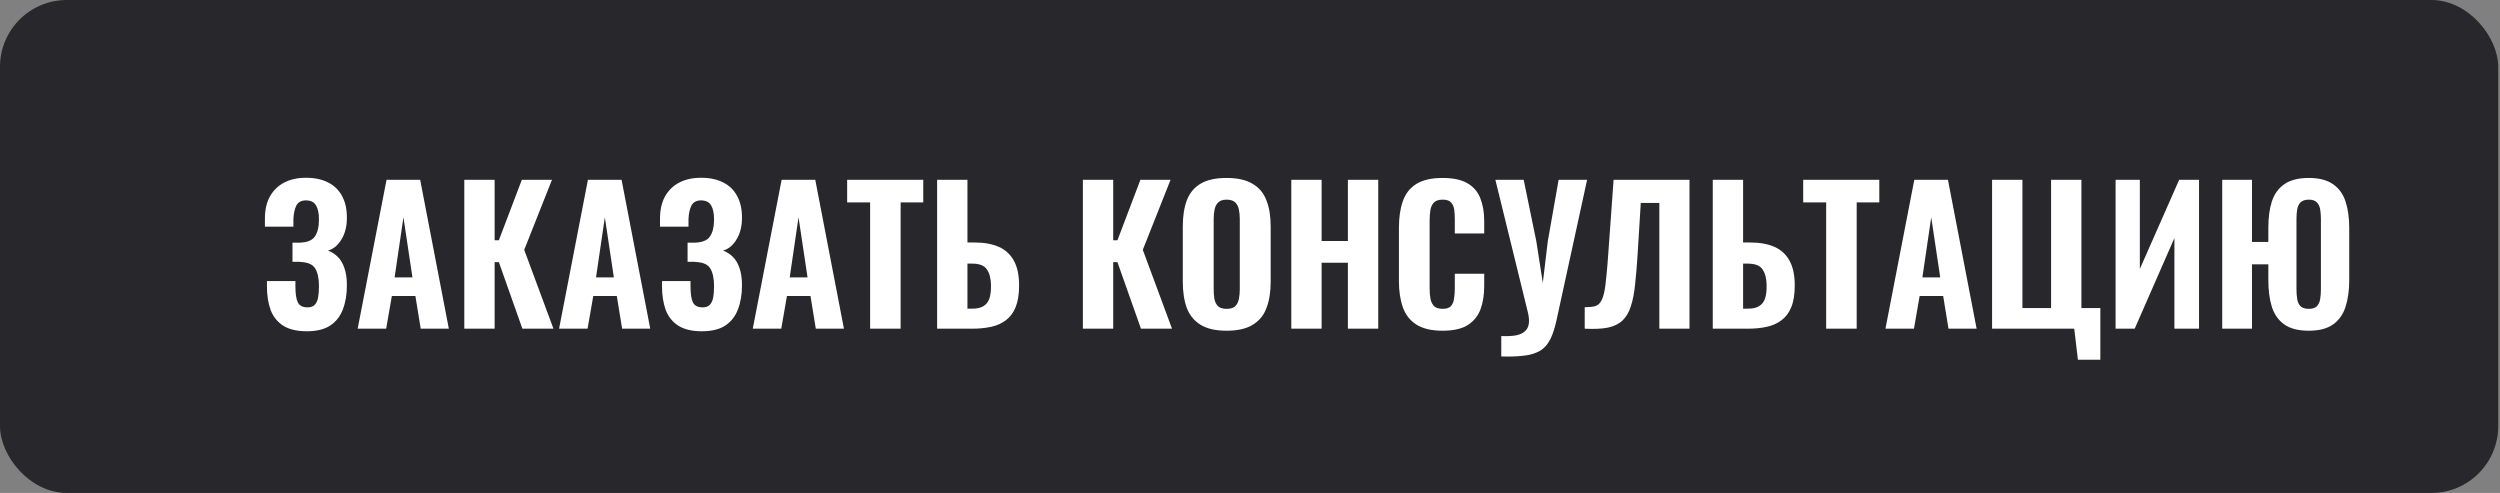 <?xml version="1.0" encoding="UTF-8"?> <svg xmlns="http://www.w3.org/2000/svg" width="284" height="56" viewBox="0 0 284 56" fill="none"><rect x="0" y="0" width="284" height="56" fill="#808080" stroke="none"/> <rect width="283.797" height="56" rx="7.593" fill="#28282C"></rect> <path d="M34.855 37.631C33.741 37.631 32.85 37.422 32.182 37.005C31.514 36.573 31.034 35.975 30.741 35.209C30.463 34.429 30.324 33.538 30.324 32.536V31.931H33.56C33.56 31.972 33.56 32.063 33.56 32.202C33.56 32.327 33.56 32.446 33.56 32.557C33.56 33.378 33.651 33.977 33.832 34.353C34.027 34.729 34.389 34.917 34.918 34.917C35.279 34.917 35.551 34.826 35.732 34.645C35.927 34.45 36.059 34.179 36.129 33.831C36.198 33.469 36.233 33.023 36.233 32.494C36.233 31.645 36.094 30.984 35.816 30.511C35.537 30.037 34.966 29.787 34.103 29.759C34.089 29.745 34.027 29.738 33.915 29.738C33.818 29.738 33.706 29.738 33.581 29.738C33.456 29.738 33.338 29.738 33.226 29.738V27.566C33.324 27.566 33.414 27.566 33.498 27.566C33.595 27.566 33.686 27.566 33.769 27.566C33.867 27.566 33.957 27.566 34.041 27.566C34.904 27.539 35.481 27.302 35.774 26.856C36.08 26.411 36.233 25.764 36.233 24.915C36.233 24.232 36.122 23.703 35.899 23.328C35.676 22.952 35.293 22.764 34.751 22.764C34.236 22.764 33.873 22.959 33.665 23.348C33.47 23.738 33.358 24.253 33.331 24.894C33.331 24.935 33.331 25.047 33.331 25.228C33.331 25.409 33.331 25.583 33.331 25.75H30.094V24.831C30.094 23.843 30.282 23.007 30.658 22.325C31.048 21.629 31.59 21.1 32.286 20.738C32.983 20.376 33.804 20.195 34.751 20.195C35.739 20.195 36.574 20.369 37.256 20.717C37.952 21.065 38.481 21.573 38.843 22.242C39.219 22.91 39.407 23.738 39.407 24.727C39.407 25.715 39.198 26.543 38.781 27.211C38.377 27.88 37.869 28.297 37.256 28.464C37.674 28.617 38.043 28.854 38.363 29.174C38.683 29.48 38.934 29.898 39.115 30.427C39.31 30.956 39.407 31.617 39.407 32.411C39.407 33.441 39.254 34.353 38.948 35.146C38.655 35.926 38.175 36.538 37.507 36.984C36.853 37.415 35.969 37.631 34.855 37.631ZM40.631 37.339L43.91 20.425H47.731L50.988 37.339H47.794L47.188 33.622H44.515L43.868 37.339H40.631ZM44.828 31.513H46.854L45.831 24.685L44.828 31.513ZM52.744 37.339V20.425H56.19V27.295H56.67L59.28 20.425H62.705L59.551 28.381L62.872 37.339H59.343L56.67 29.78H56.19V37.339H52.744ZM63.511 37.339L66.789 20.425H70.611L73.868 37.339H70.673L70.068 33.622H67.395L66.748 37.339H63.511ZM67.708 31.513H69.734L68.71 24.685L67.708 31.513ZM79.738 37.631C78.624 37.631 77.733 37.422 77.065 37.005C76.397 36.573 75.916 35.975 75.624 35.209C75.346 34.429 75.206 33.538 75.206 32.536V31.931H78.443C78.443 31.972 78.443 32.063 78.443 32.202C78.443 32.327 78.443 32.446 78.443 32.557C78.443 33.378 78.534 33.977 78.714 34.353C78.909 34.729 79.271 34.917 79.8 34.917C80.162 34.917 80.434 34.826 80.615 34.645C80.809 34.45 80.942 34.179 81.011 33.831C81.081 33.469 81.116 33.023 81.116 32.494C81.116 31.645 80.977 30.984 80.698 30.511C80.42 30.037 79.849 29.787 78.986 29.759C78.972 29.745 78.909 29.738 78.798 29.738C78.701 29.738 78.589 29.738 78.464 29.738C78.339 29.738 78.22 29.738 78.109 29.738V27.566C78.206 27.566 78.297 27.566 78.38 27.566C78.478 27.566 78.568 27.566 78.652 27.566C78.749 27.566 78.84 27.566 78.923 27.566C79.786 27.539 80.364 27.302 80.656 26.856C80.963 26.411 81.116 25.764 81.116 24.915C81.116 24.232 81.004 23.703 80.782 23.328C80.559 22.952 80.176 22.764 79.633 22.764C79.118 22.764 78.756 22.959 78.547 23.348C78.353 23.738 78.241 24.253 78.213 24.894C78.213 24.935 78.213 25.047 78.213 25.228C78.213 25.409 78.213 25.583 78.213 25.75H74.977V24.831C74.977 23.843 75.165 23.007 75.54 22.325C75.93 21.629 76.473 21.1 77.169 20.738C77.865 20.376 78.687 20.195 79.633 20.195C80.622 20.195 81.457 20.369 82.139 20.717C82.835 21.065 83.364 21.573 83.726 22.242C84.102 22.91 84.29 23.738 84.29 24.727C84.29 25.715 84.081 26.543 83.663 27.211C83.26 27.88 82.751 28.297 82.139 28.464C82.557 28.617 82.925 28.854 83.246 29.174C83.566 29.48 83.816 29.898 83.997 30.427C84.192 30.956 84.29 31.617 84.29 32.411C84.29 33.441 84.137 34.353 83.83 35.146C83.538 35.926 83.058 36.538 82.389 36.984C81.735 37.415 80.851 37.631 79.738 37.631ZM85.514 37.339L88.792 20.425H92.614L95.871 37.339H92.676L92.071 33.622H89.398L88.751 37.339H85.514ZM89.711 31.513H91.737L90.713 24.685L89.711 31.513ZM98.846 37.339V22.993H96.236V20.425H104.881V22.993H102.312V37.339H98.846ZM106.457 37.339V20.425H109.902V27.546H110.696C111.795 27.546 112.721 27.713 113.473 28.047C114.224 28.381 114.795 28.91 115.185 29.634C115.575 30.344 115.77 31.276 115.77 32.432C115.77 33.434 115.637 34.255 115.373 34.896C115.122 35.522 114.753 36.016 114.266 36.378C113.793 36.74 113.229 36.991 112.575 37.13C111.934 37.269 111.225 37.339 110.445 37.339H106.457ZM109.902 35.063H110.466C110.981 35.063 111.392 34.972 111.698 34.791C112.018 34.61 112.248 34.325 112.387 33.935C112.526 33.532 112.589 33.01 112.575 32.369C112.561 31.631 112.408 31.047 112.115 30.615C111.837 30.17 111.273 29.947 110.424 29.947H109.902V35.063ZM123.015 37.339V20.425H126.46V27.295H126.941L129.551 20.425H132.975L129.822 28.381L133.142 37.339H129.613L126.941 29.78H126.46V37.339H123.015ZM139.336 37.569C138.097 37.569 137.116 37.346 136.392 36.9C135.668 36.455 135.146 35.822 134.826 35C134.519 34.165 134.366 33.17 134.366 32.014V25.708C134.366 24.552 134.519 23.564 134.826 22.743C135.146 21.922 135.668 21.295 136.392 20.863C137.116 20.432 138.097 20.216 139.336 20.216C140.589 20.216 141.577 20.439 142.301 20.884C143.039 21.316 143.561 21.942 143.867 22.764C144.188 23.571 144.348 24.552 144.348 25.708V32.014C144.348 33.17 144.188 34.165 143.867 35C143.561 35.822 143.039 36.455 142.301 36.9C141.577 37.346 140.589 37.569 139.336 37.569ZM139.336 35.084C139.782 35.084 140.109 34.986 140.318 34.791C140.526 34.583 140.666 34.311 140.735 33.977C140.805 33.629 140.84 33.26 140.84 32.87V24.873C140.84 24.483 140.805 24.121 140.735 23.787C140.666 23.453 140.526 23.188 140.318 22.993C140.109 22.785 139.782 22.68 139.336 22.68C138.918 22.68 138.605 22.785 138.396 22.993C138.188 23.188 138.048 23.453 137.979 23.787C137.909 24.121 137.874 24.483 137.874 24.873V32.87C137.874 33.26 137.902 33.629 137.958 33.977C138.028 34.311 138.167 34.583 138.376 34.791C138.584 34.986 138.905 35.084 139.336 35.084ZM146.69 37.339V20.425H150.135V27.378H153.121V20.425H156.567V37.339H153.121V29.843H150.135V37.339H146.69ZM163.867 37.569C162.614 37.569 161.619 37.332 160.881 36.859C160.157 36.385 159.649 35.731 159.357 34.896C159.064 34.047 158.918 33.065 158.918 31.951V25.875C158.918 24.706 159.064 23.703 159.357 22.868C159.649 22.019 160.157 21.365 160.881 20.905C161.619 20.446 162.614 20.216 163.867 20.216C165.078 20.216 166.025 20.418 166.707 20.822C167.403 21.225 167.89 21.796 168.169 22.534C168.461 23.272 168.607 24.128 168.607 25.102V26.522H165.266V24.935C165.266 24.546 165.245 24.184 165.204 23.849C165.162 23.502 165.043 23.223 164.849 23.014C164.668 22.791 164.347 22.68 163.888 22.68C163.429 22.68 163.095 22.791 162.886 23.014C162.677 23.237 162.545 23.529 162.489 23.891C162.433 24.239 162.405 24.629 162.405 25.061V32.745C162.405 33.218 162.44 33.636 162.51 33.998C162.593 34.346 162.74 34.617 162.948 34.812C163.171 34.993 163.484 35.084 163.888 35.084C164.333 35.084 164.647 34.979 164.828 34.77C165.023 34.548 165.141 34.255 165.183 33.893C165.238 33.532 165.266 33.149 165.266 32.745V31.095H168.607V32.494C168.607 33.483 168.468 34.36 168.19 35.125C167.911 35.877 167.431 36.476 166.749 36.921C166.067 37.353 165.106 37.569 163.867 37.569ZM170.544 40.492V38.174C171.17 38.202 171.699 38.181 172.131 38.111C172.562 38.042 172.903 37.903 173.154 37.694C173.418 37.499 173.585 37.227 173.655 36.88C173.725 36.532 173.704 36.1 173.592 35.585L169.875 20.425H173.091L174.532 27.441L175.263 32.139L175.827 27.42L177.059 20.425H180.295L176.892 36.044C176.738 36.796 176.564 37.429 176.37 37.944C176.175 38.473 175.931 38.912 175.639 39.26C175.346 39.608 174.977 39.873 174.532 40.053C174.086 40.248 173.537 40.374 172.882 40.429C172.228 40.499 171.448 40.52 170.544 40.492ZM180.023 37.339V34.896C180.455 34.896 180.81 34.868 181.088 34.812C181.381 34.743 181.61 34.596 181.777 34.374C181.958 34.137 182.104 33.782 182.216 33.309C182.327 32.822 182.418 32.174 182.487 31.367C182.571 30.559 182.654 29.536 182.738 28.297L183.302 20.425H191.926V37.339H188.501V23.056H186.392L186.037 28.84C185.954 30.177 185.856 31.339 185.745 32.327C185.647 33.302 185.487 34.123 185.264 34.791C185.056 35.459 184.742 35.995 184.325 36.399C183.921 36.789 183.371 37.06 182.675 37.214C181.979 37.353 181.095 37.395 180.023 37.339ZM194.57 37.339V20.425H198.016V27.546H198.809C199.909 27.546 200.835 27.713 201.586 28.047C202.338 28.381 202.909 28.91 203.299 29.634C203.688 30.344 203.883 31.276 203.883 32.432C203.883 33.434 203.751 34.255 203.487 34.896C203.236 35.522 202.867 36.016 202.38 36.378C201.907 36.74 201.343 36.991 200.688 37.13C200.048 37.269 199.338 37.339 198.559 37.339H194.57ZM198.016 35.063H198.579C199.095 35.063 199.505 34.972 199.811 34.791C200.132 34.61 200.361 34.325 200.501 33.935C200.64 33.532 200.702 33.01 200.688 32.369C200.675 31.631 200.521 31.047 200.229 30.615C199.951 30.17 199.387 29.947 198.538 29.947H198.016V35.063ZM207.453 37.339V22.993H204.843V20.425H213.488V22.993H210.92V37.339H207.453ZM214.187 37.339L217.465 20.425H221.287L224.544 37.339H221.349L220.744 33.622H218.071L217.424 37.339H214.187ZM218.384 31.513H220.41L219.387 24.685L218.384 31.513ZM236.052 40.868L235.634 37.339H226.3V20.425H229.746V35H233.003V20.425H236.448V35H238.599V40.868H236.052ZM240.33 37.339V20.425H243.086V30.552L247.555 20.425H249.81V37.339H247.012V27.044L242.501 37.339H240.33ZM262.278 37.569C261.094 37.569 260.169 37.332 259.5 36.859C258.832 36.385 258.359 35.717 258.081 34.854C257.816 33.991 257.684 32.989 257.684 31.847V30.03H255.825V37.339H252.443V20.425H255.825V27.483H257.684V25.875C257.684 24.72 257.816 23.724 258.081 22.889C258.359 22.04 258.832 21.386 259.5 20.926C260.169 20.453 261.094 20.216 262.278 20.216C263.447 20.216 264.366 20.453 265.034 20.926C265.702 21.386 266.176 22.04 266.454 22.889C266.732 23.738 266.872 24.733 266.872 25.875V31.847C266.872 32.989 266.732 33.991 266.454 34.854C266.176 35.717 265.702 36.385 265.034 36.859C264.366 37.332 263.447 37.569 262.278 37.569ZM262.278 35.084C262.695 35.084 263.002 34.986 263.196 34.791C263.391 34.583 263.517 34.311 263.572 33.977C263.628 33.629 263.656 33.26 263.656 32.87V24.873C263.656 24.483 263.628 24.121 263.572 23.787C263.517 23.453 263.391 23.188 263.196 22.993C263.002 22.785 262.695 22.68 262.278 22.68C261.86 22.68 261.547 22.785 261.338 22.993C261.143 23.188 261.018 23.453 260.962 23.787C260.906 24.121 260.879 24.483 260.879 24.873V32.87C260.879 33.26 260.906 33.629 260.962 33.977C261.018 34.311 261.143 34.583 261.338 34.791C261.547 34.986 261.86 35.084 262.278 35.084Z" fill="white"></path> </svg> 